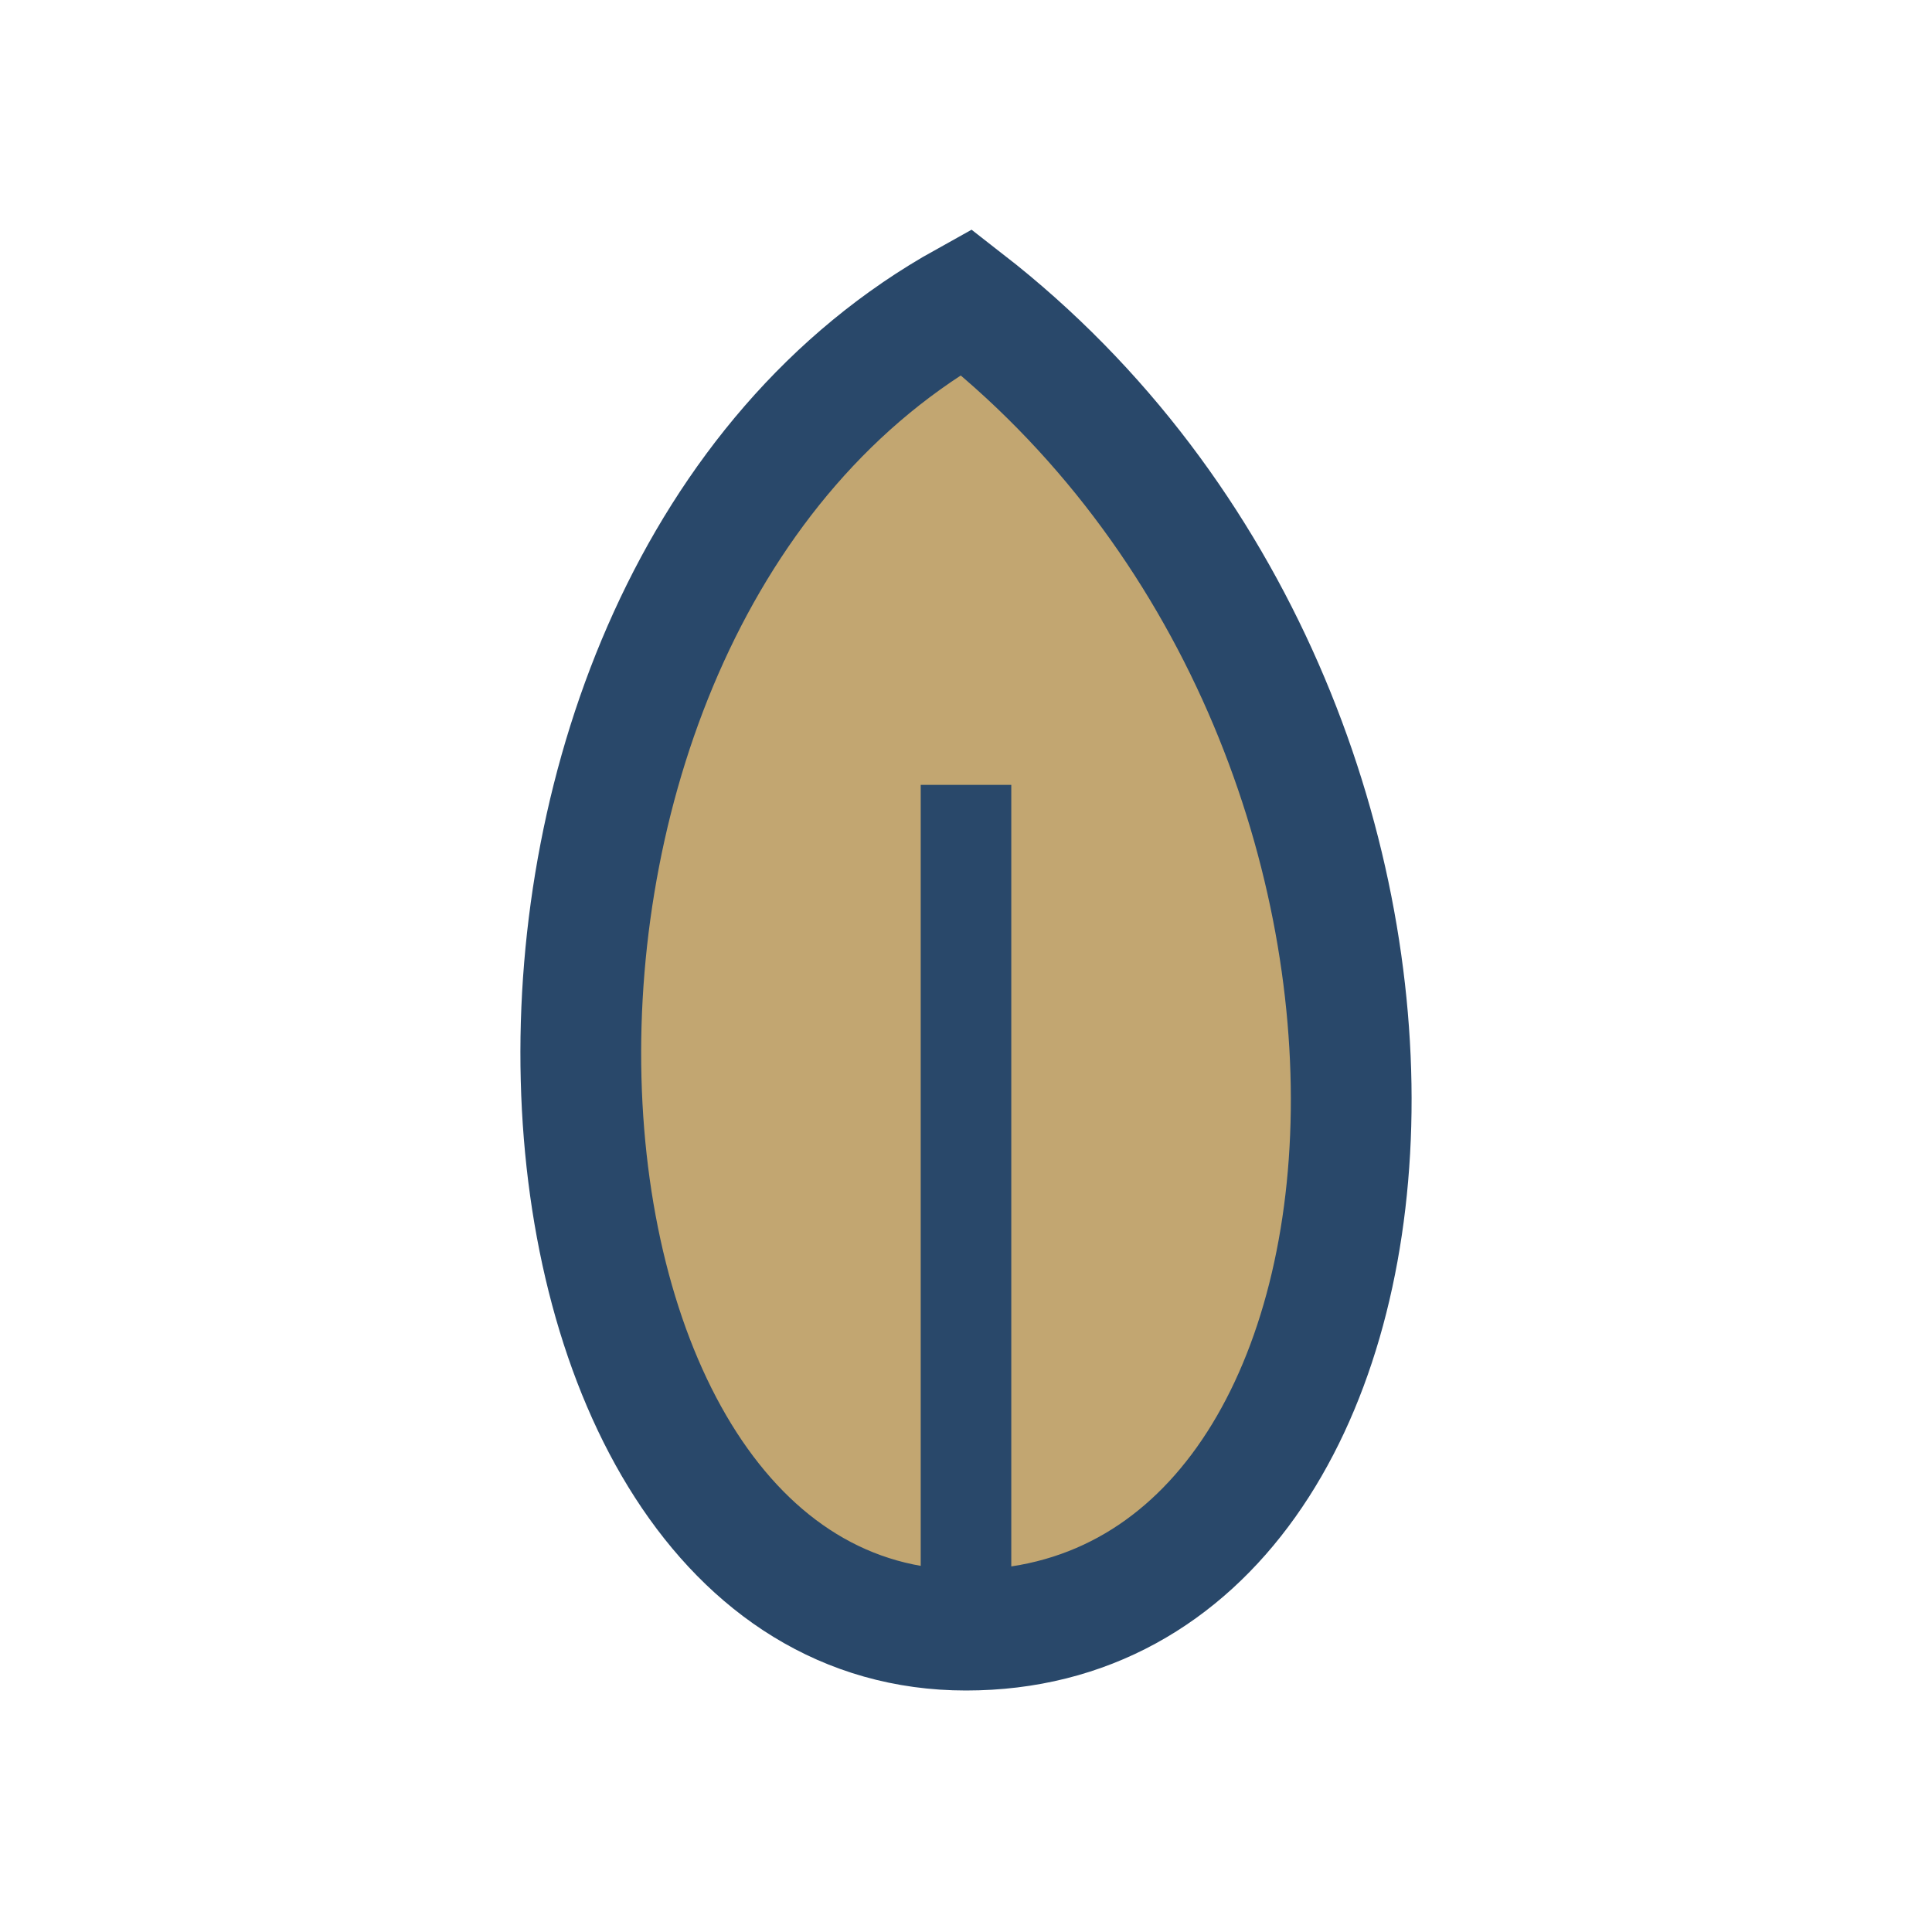 <?xml version="1.0" encoding="UTF-8"?>
<svg xmlns="http://www.w3.org/2000/svg" width="32" height="32" viewBox="0 0 32 32"><path d="M16 5C7 10 8 27 16 27s9-15 0-22z" fill="#C2A671" stroke="#29486A" stroke-width="2"/><path d="M16 27V13" stroke="#29486A" stroke-width="1.5"/></svg>